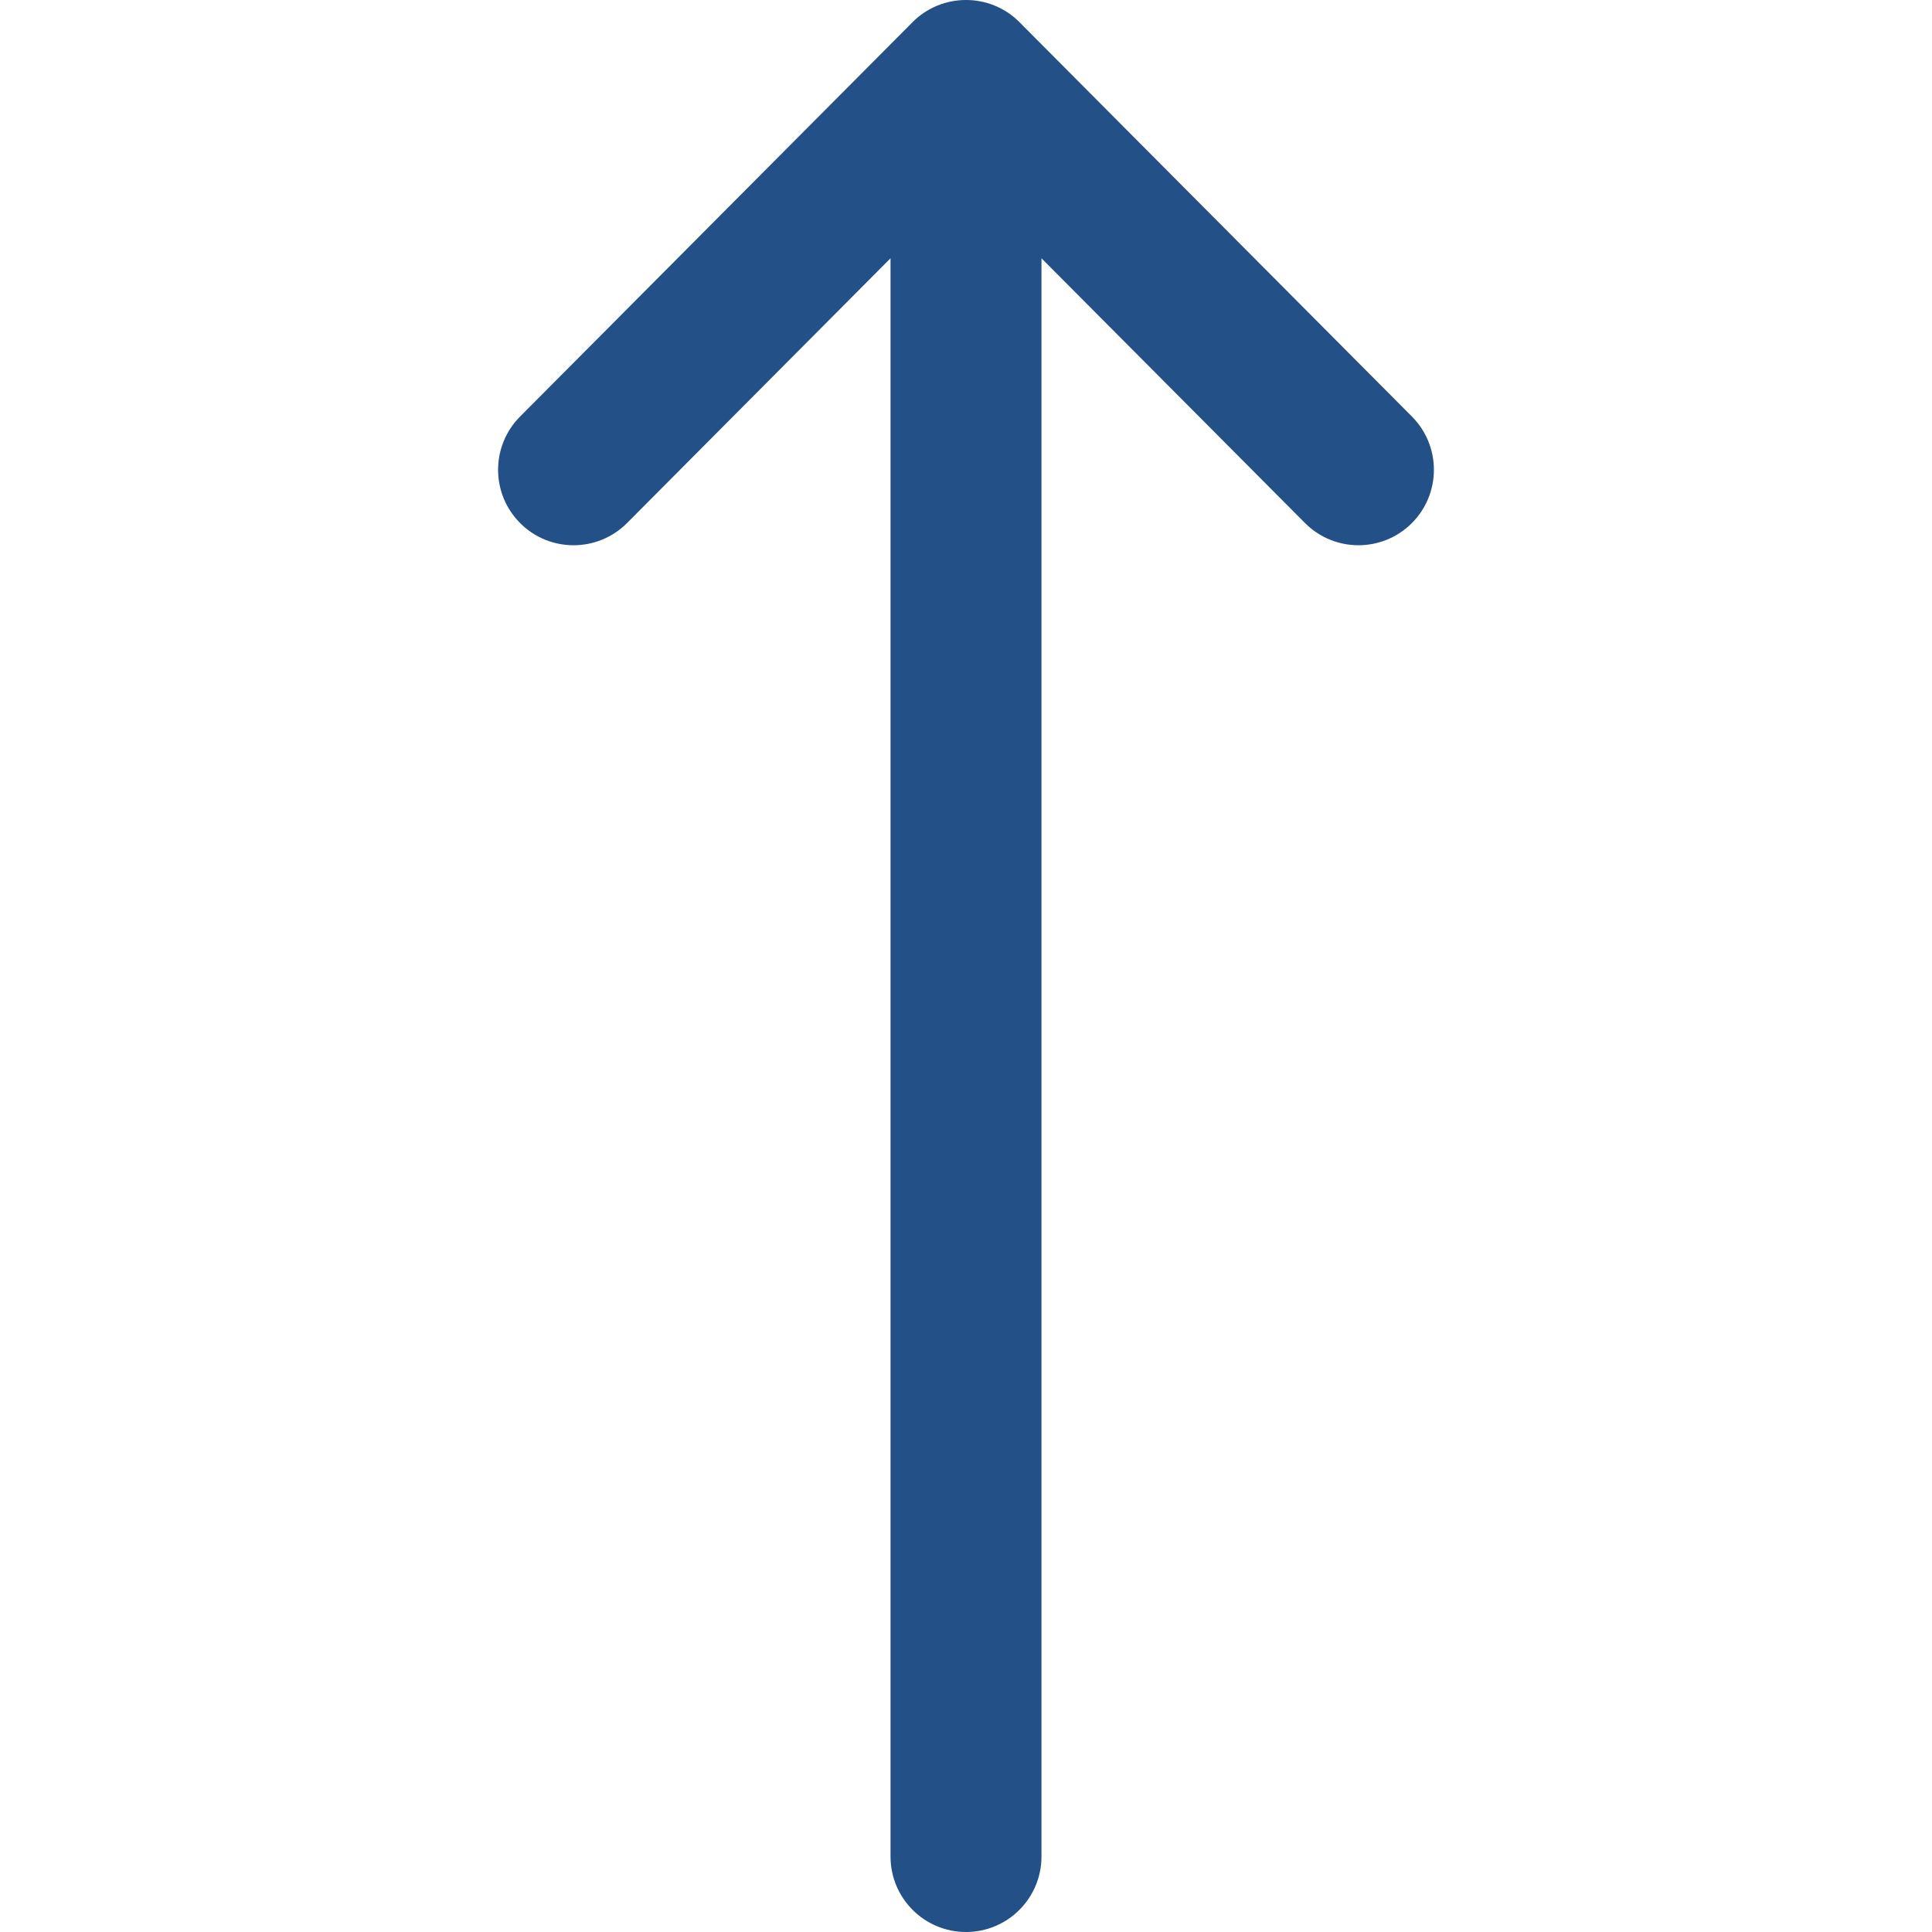 <svg width="47" height="47" viewBox="0 0 47 47" fill="none" xmlns="http://www.w3.org/2000/svg">
<g clip-path="url(#clip0)">
<path d="M22.2 0.538C22.2 0.539 22.199 0.539 22.199 0.54L12.652 10.133C11.937 10.852 11.939 12.014 12.658 12.73C13.377 13.445 14.539 13.442 15.254 12.724L21.664 6.283V45.164C21.664 46.178 22.486 47 23.5 47C24.514 47 25.336 46.178 25.336 45.164V6.283L31.746 12.723C32.461 13.442 33.623 13.445 34.342 12.73C35.061 12.014 35.063 10.852 34.348 10.133L24.801 0.54C24.801 0.539 24.8 0.539 24.8 0.538C24.082 -0.181 22.916 -0.178 22.2 0.538Z" fill="#235086"/>
</g>
<defs>
<clipPath id="clip0">
<rect width="47" height="47" fill="white" transform="translate(0 47) rotate(-90)"/>
</clipPath>
</defs>
</svg>

